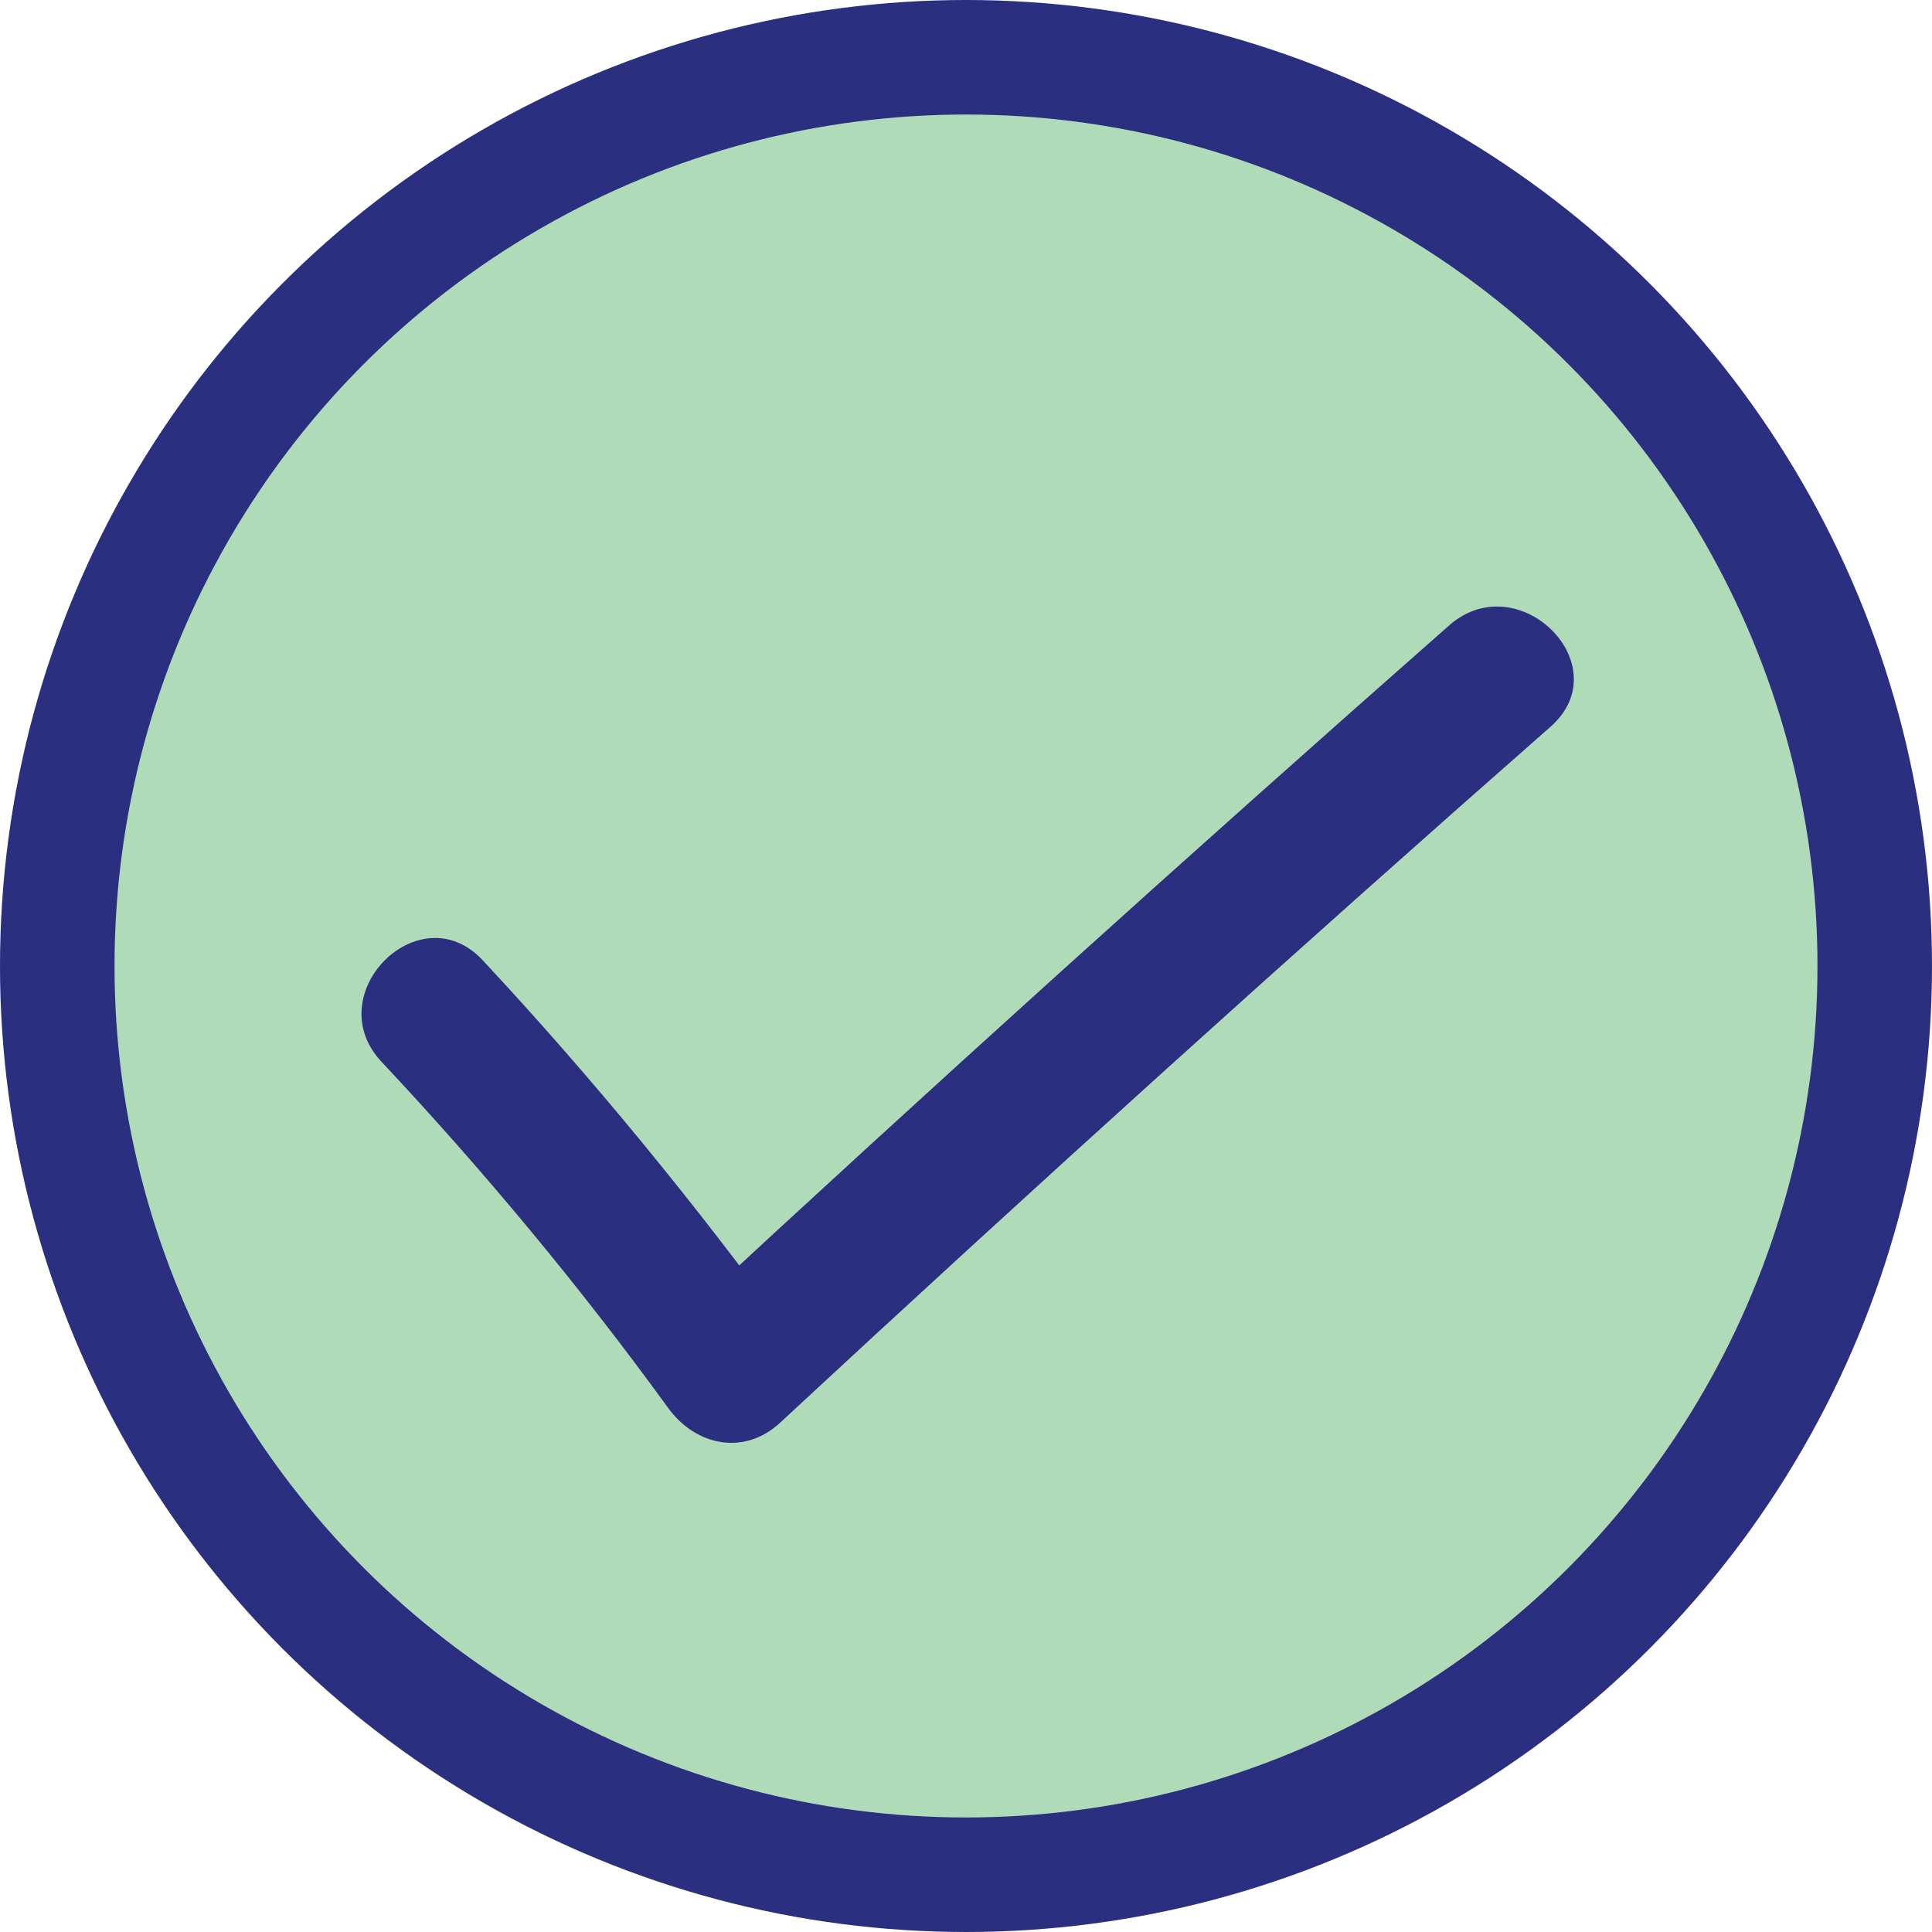 <?xml version="1.0" encoding="UTF-8"?>
<svg id="d" data-name="Layer 4" xmlns="http://www.w3.org/2000/svg" viewBox="0 0 33.74 33.74">
  <circle cx="16.87" cy="16.87" r="15.87" fill="#b0dbb8" stroke="#2a2f7f" stroke-miterlimit="10" stroke-width="2"/>
  <path d="m6.67,18.55c1.79,1.91,3.46,3.92,5,6.04.48.66,1.33.84,1.96.25,4.43-4.11,8.91-8.16,13.45-12.15,1.21-1.07-.56-2.83-1.77-1.77-4.53,3.99-9.02,8.04-13.45,12.15l1.96.25c-1.67-2.29-3.46-4.48-5.39-6.55-1.1-1.18-2.87.59-1.77,1.77h0Z" fill="#2a2f7f"/>
</svg>